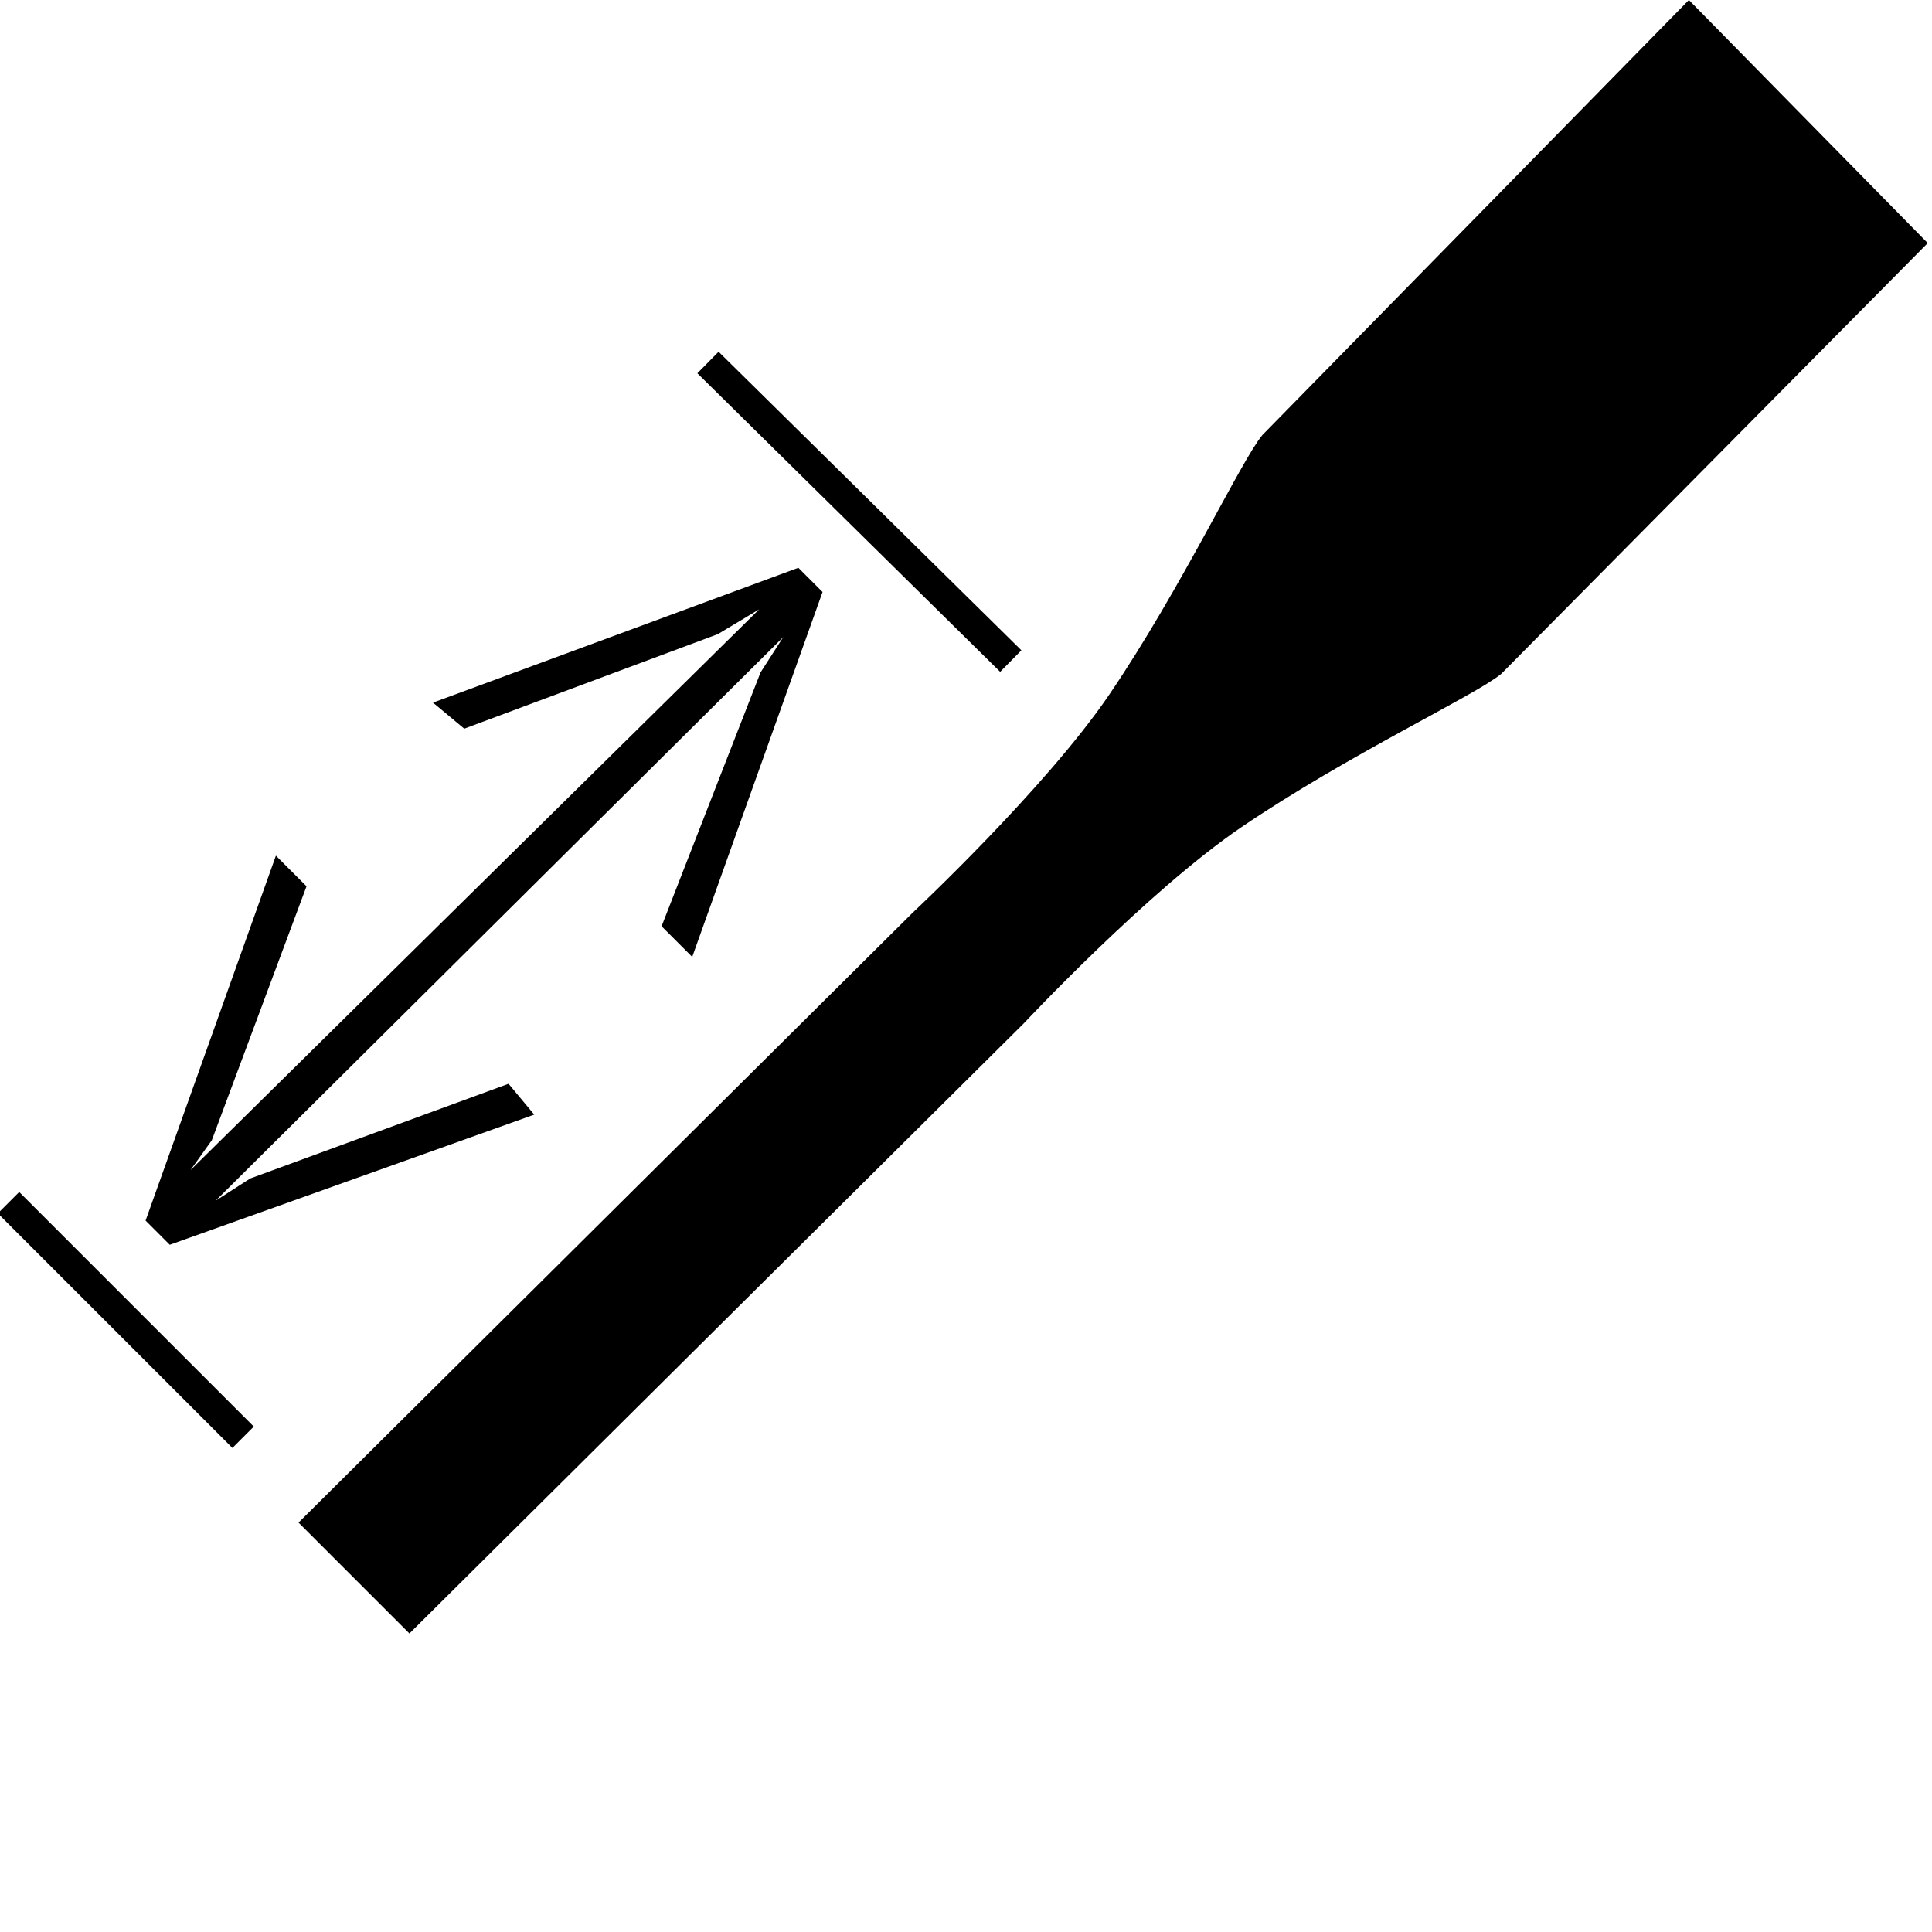 <?xml version="1.0" encoding="utf-8"?>
<!-- Generator: Adobe Illustrator 21.1.0, SVG Export Plug-In . SVG Version: 6.00 Build 0)  -->
<svg version="1.1" id="Ebene_1" xmlns="http://www.w3.org/2000/svg" xmlns:xlink="http://www.w3.org/1999/xlink" x="0px" y="0px"
	 viewBox="0 0 45.3 45.3" style="enable-background:new 0 0 45.3 45.3;" xml:space="preserve">
<style type="text/css">
	.st0{fill:none;}
	.st1{fill:none;stroke:#000000;stroke-width:0.709;}
	.st2{stroke:#000000;stroke-width:0.15;}
</style>
<rect class="st0" width="45.4" height="45.4"/>
<path d="M39.6,0l-10,10.2c-0.5,0.6-1.9,3.6-3.6,6.1c-1.5,2.2-4.6,5.1-4.6,5.1L7,35.7l2.6,2.6L24,24c0,0,2.9-3.1,5.1-4.6
	c2.5-1.7,5.5-3.1,6.1-3.6l10-10.1L39.6,0z"/>
<line class="st1" x1="16.6" y1="8.5" x2="23.7" y2="15.5"/>
<line class="st1" x1="0.2" y1="28.2" x2="5.7" y2="33.7"/>
<polygon class="st2" points="10.3,16.5 10.9,17 16.8,14.8 18.3,13.9 3.9,28.1 3.9,28.1 4.9,26.7 7.1,20.8 6.5,20.2 3.5,28.6 4,29.1 
	12.4,26.1 11.9,25.5 5.9,27.7 4.5,28.6 18.8,14.4 17.9,15.8 15.6,21.7 16.2,22.3 19.2,13.9 18.7,13.4 "/>
</svg>
